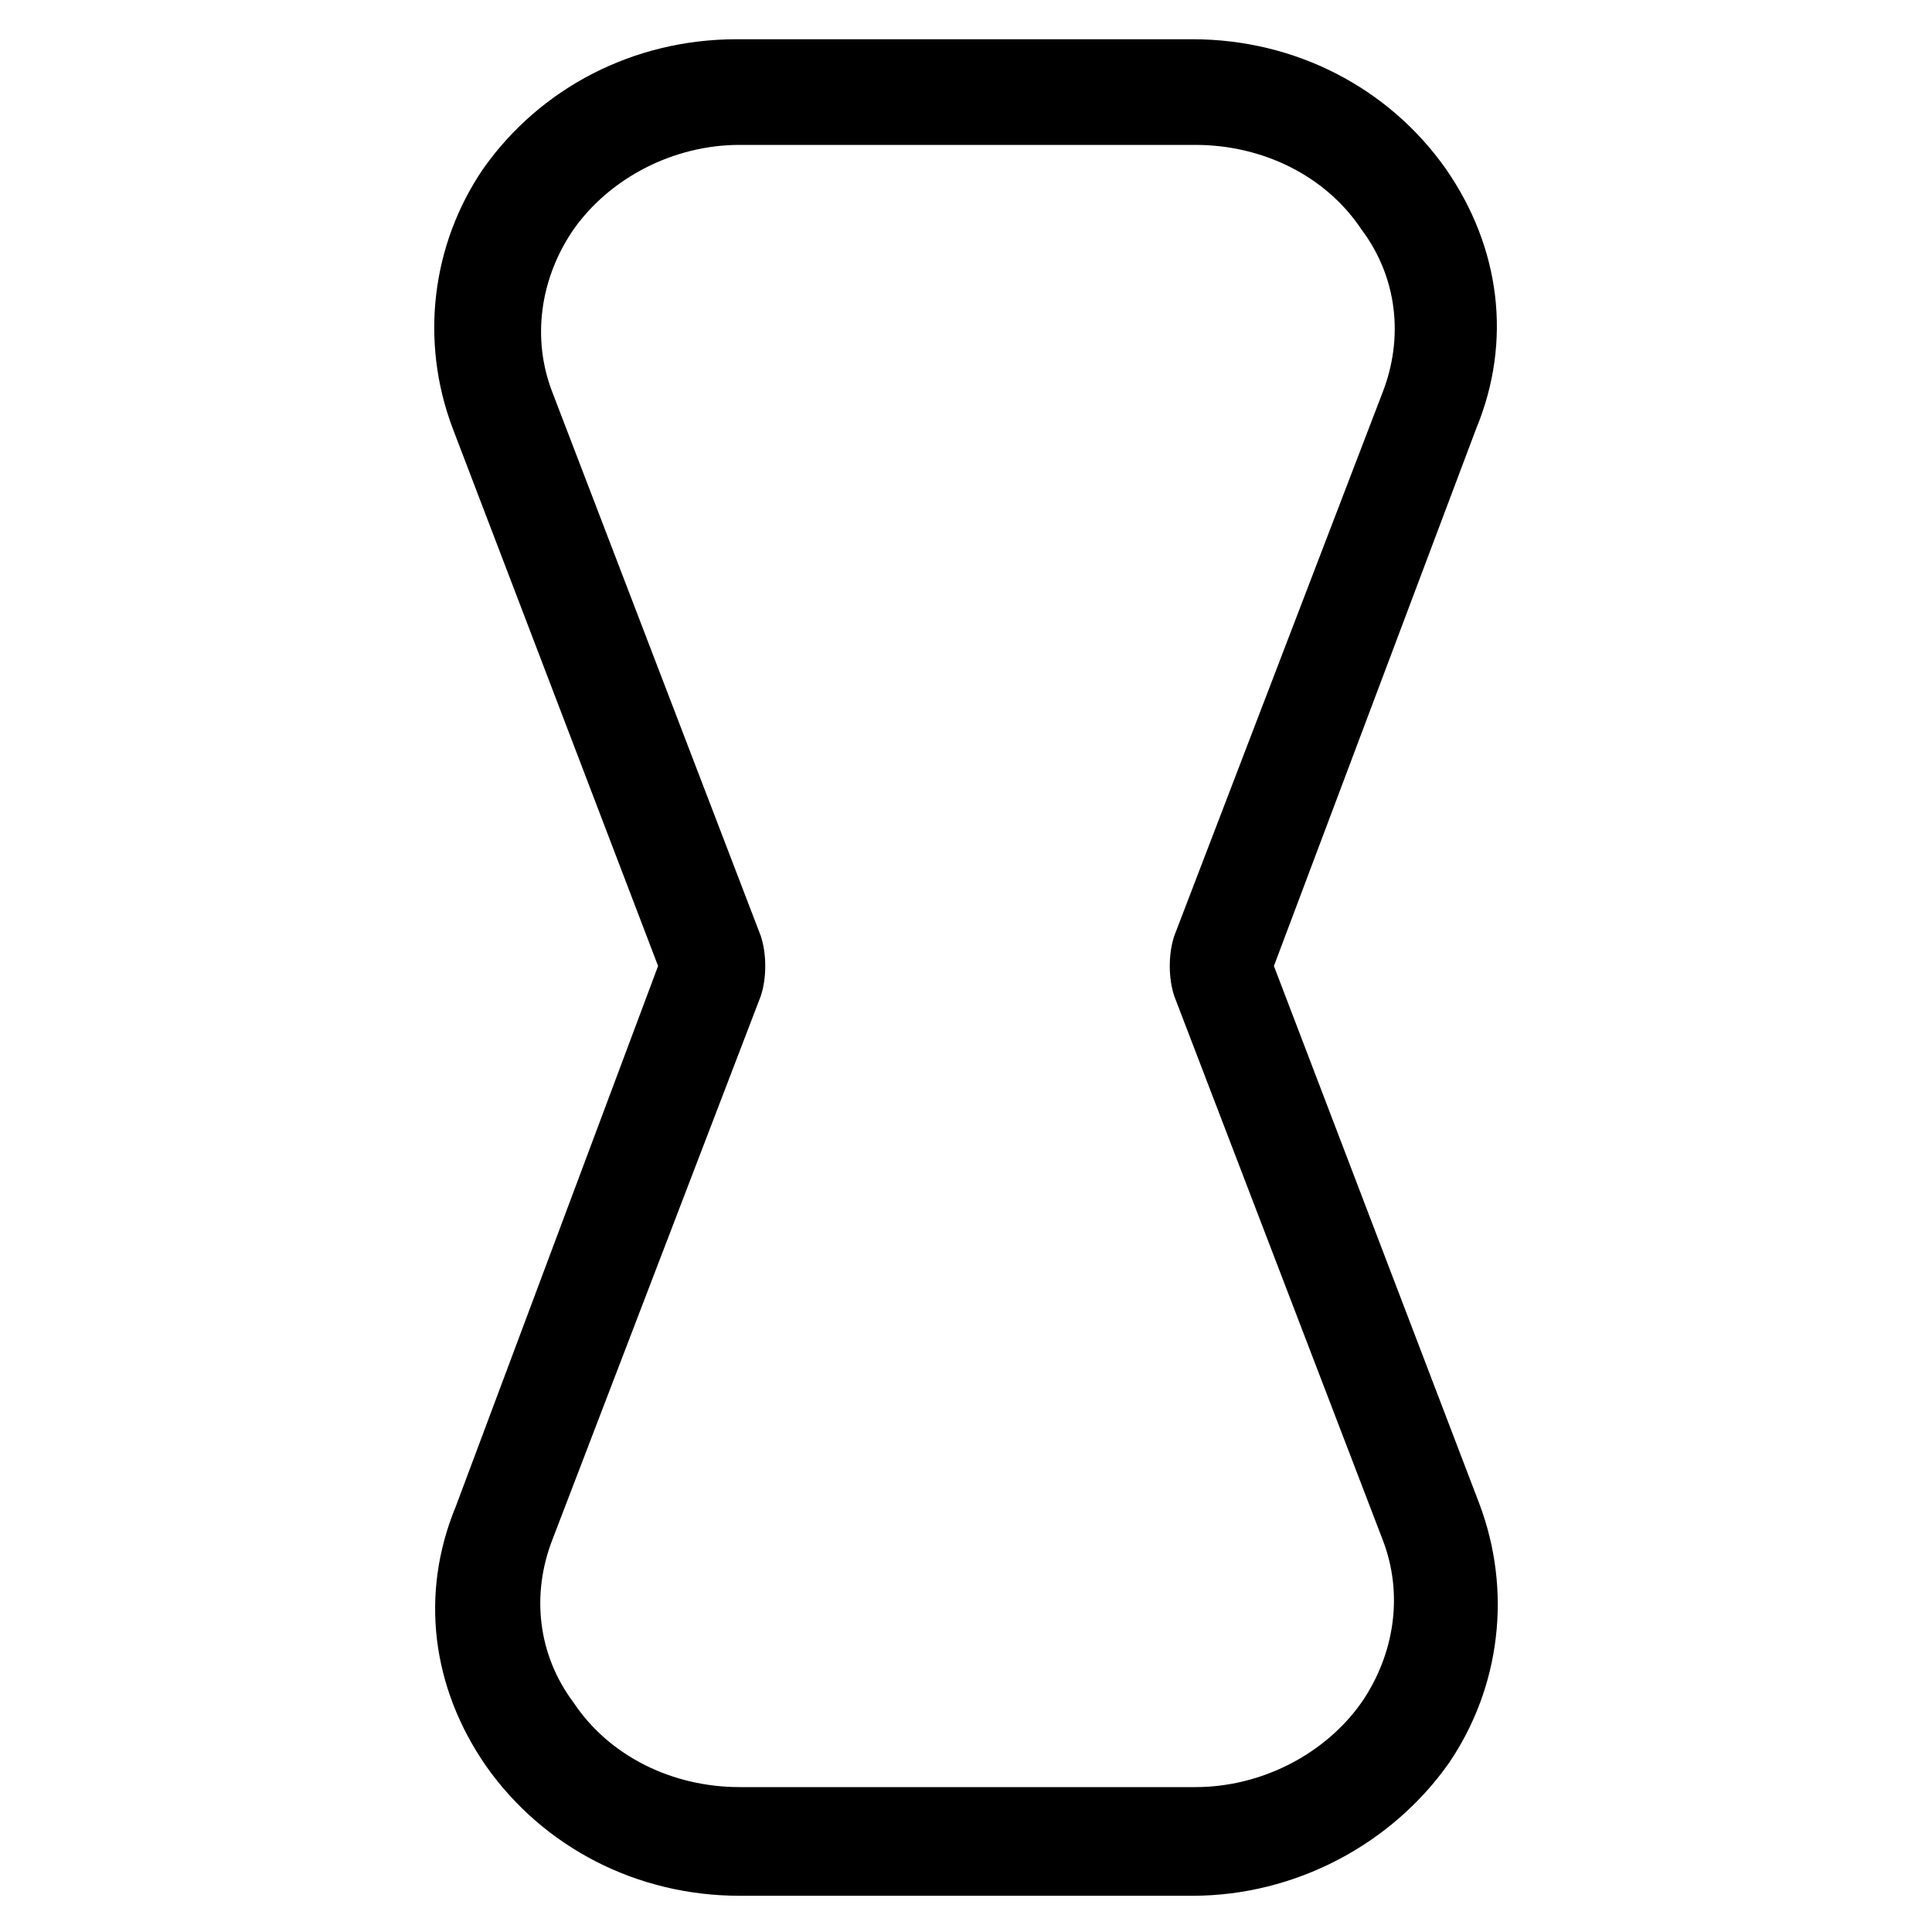 <?xml version="1.0" encoding="utf-8"?>
<!-- Generator: Adobe Illustrator 22.0.1, SVG Export Plug-In . SVG Version: 6.00 Build 0)  -->
<svg version="1.1" id="lni_lni-hourglass" xmlns="http://www.w3.org/2000/svg" xmlns:xlink="http://www.w3.org/1999/xlink" x="0px"
	 y="0px" viewBox="0 0 64 64" style="enable-background:new 0 0 64 64;" xml:space="preserve">
<g>
	<path d="M39.5,62.8H24.5c-3.4,0-6.5-1.6-8.4-4.3c-1.8-2.6-2.2-5.7-1-8.6L21.8,32L15,14.2c-1.1-2.9-0.7-6.1,1-8.6
		c1.9-2.7,5-4.3,8.4-4.3h15.1c3.4,0,6.5,1.6,8.4,4.3c1.8,2.6,2.2,5.7,1,8.6L42.2,32L49,49.8c1.1,2.9,0.7,6.1-1,8.6
		C46.1,61.1,42.9,62.8,39.5,62.8z M24.5,4.8c-2.2,0-4.3,1.1-5.5,2.8c-1.1,1.6-1.4,3.6-0.7,5.4l6.9,18c0,0,0,0,0,0
		c0.2,0.6,0.2,1.4,0,2l-6.9,18c-0.7,1.8-0.5,3.8,0.7,5.4c1.2,1.8,3.3,2.8,5.5,2.8h15.1c2.2,0,4.3-1.1,5.5-2.8
		c1.1-1.6,1.4-3.6,0.7-5.4l-6.9-18c-0.2-0.6-0.2-1.4,0-2l6.9-18c0.7-1.8,0.5-3.8-0.7-5.4c-1.2-1.8-3.3-2.8-5.5-2.8H24.5z M42.1,32.3
		L42.1,32.3C42.1,32.3,42.1,32.3,42.1,32.3z M21.9,32.3C21.9,32.3,21.9,32.3,21.9,32.3L21.9,32.3z M42.1,31.7L42.1,31.7
		C42.1,31.7,42.1,31.7,42.1,31.7z"/>
</g>
</svg>
